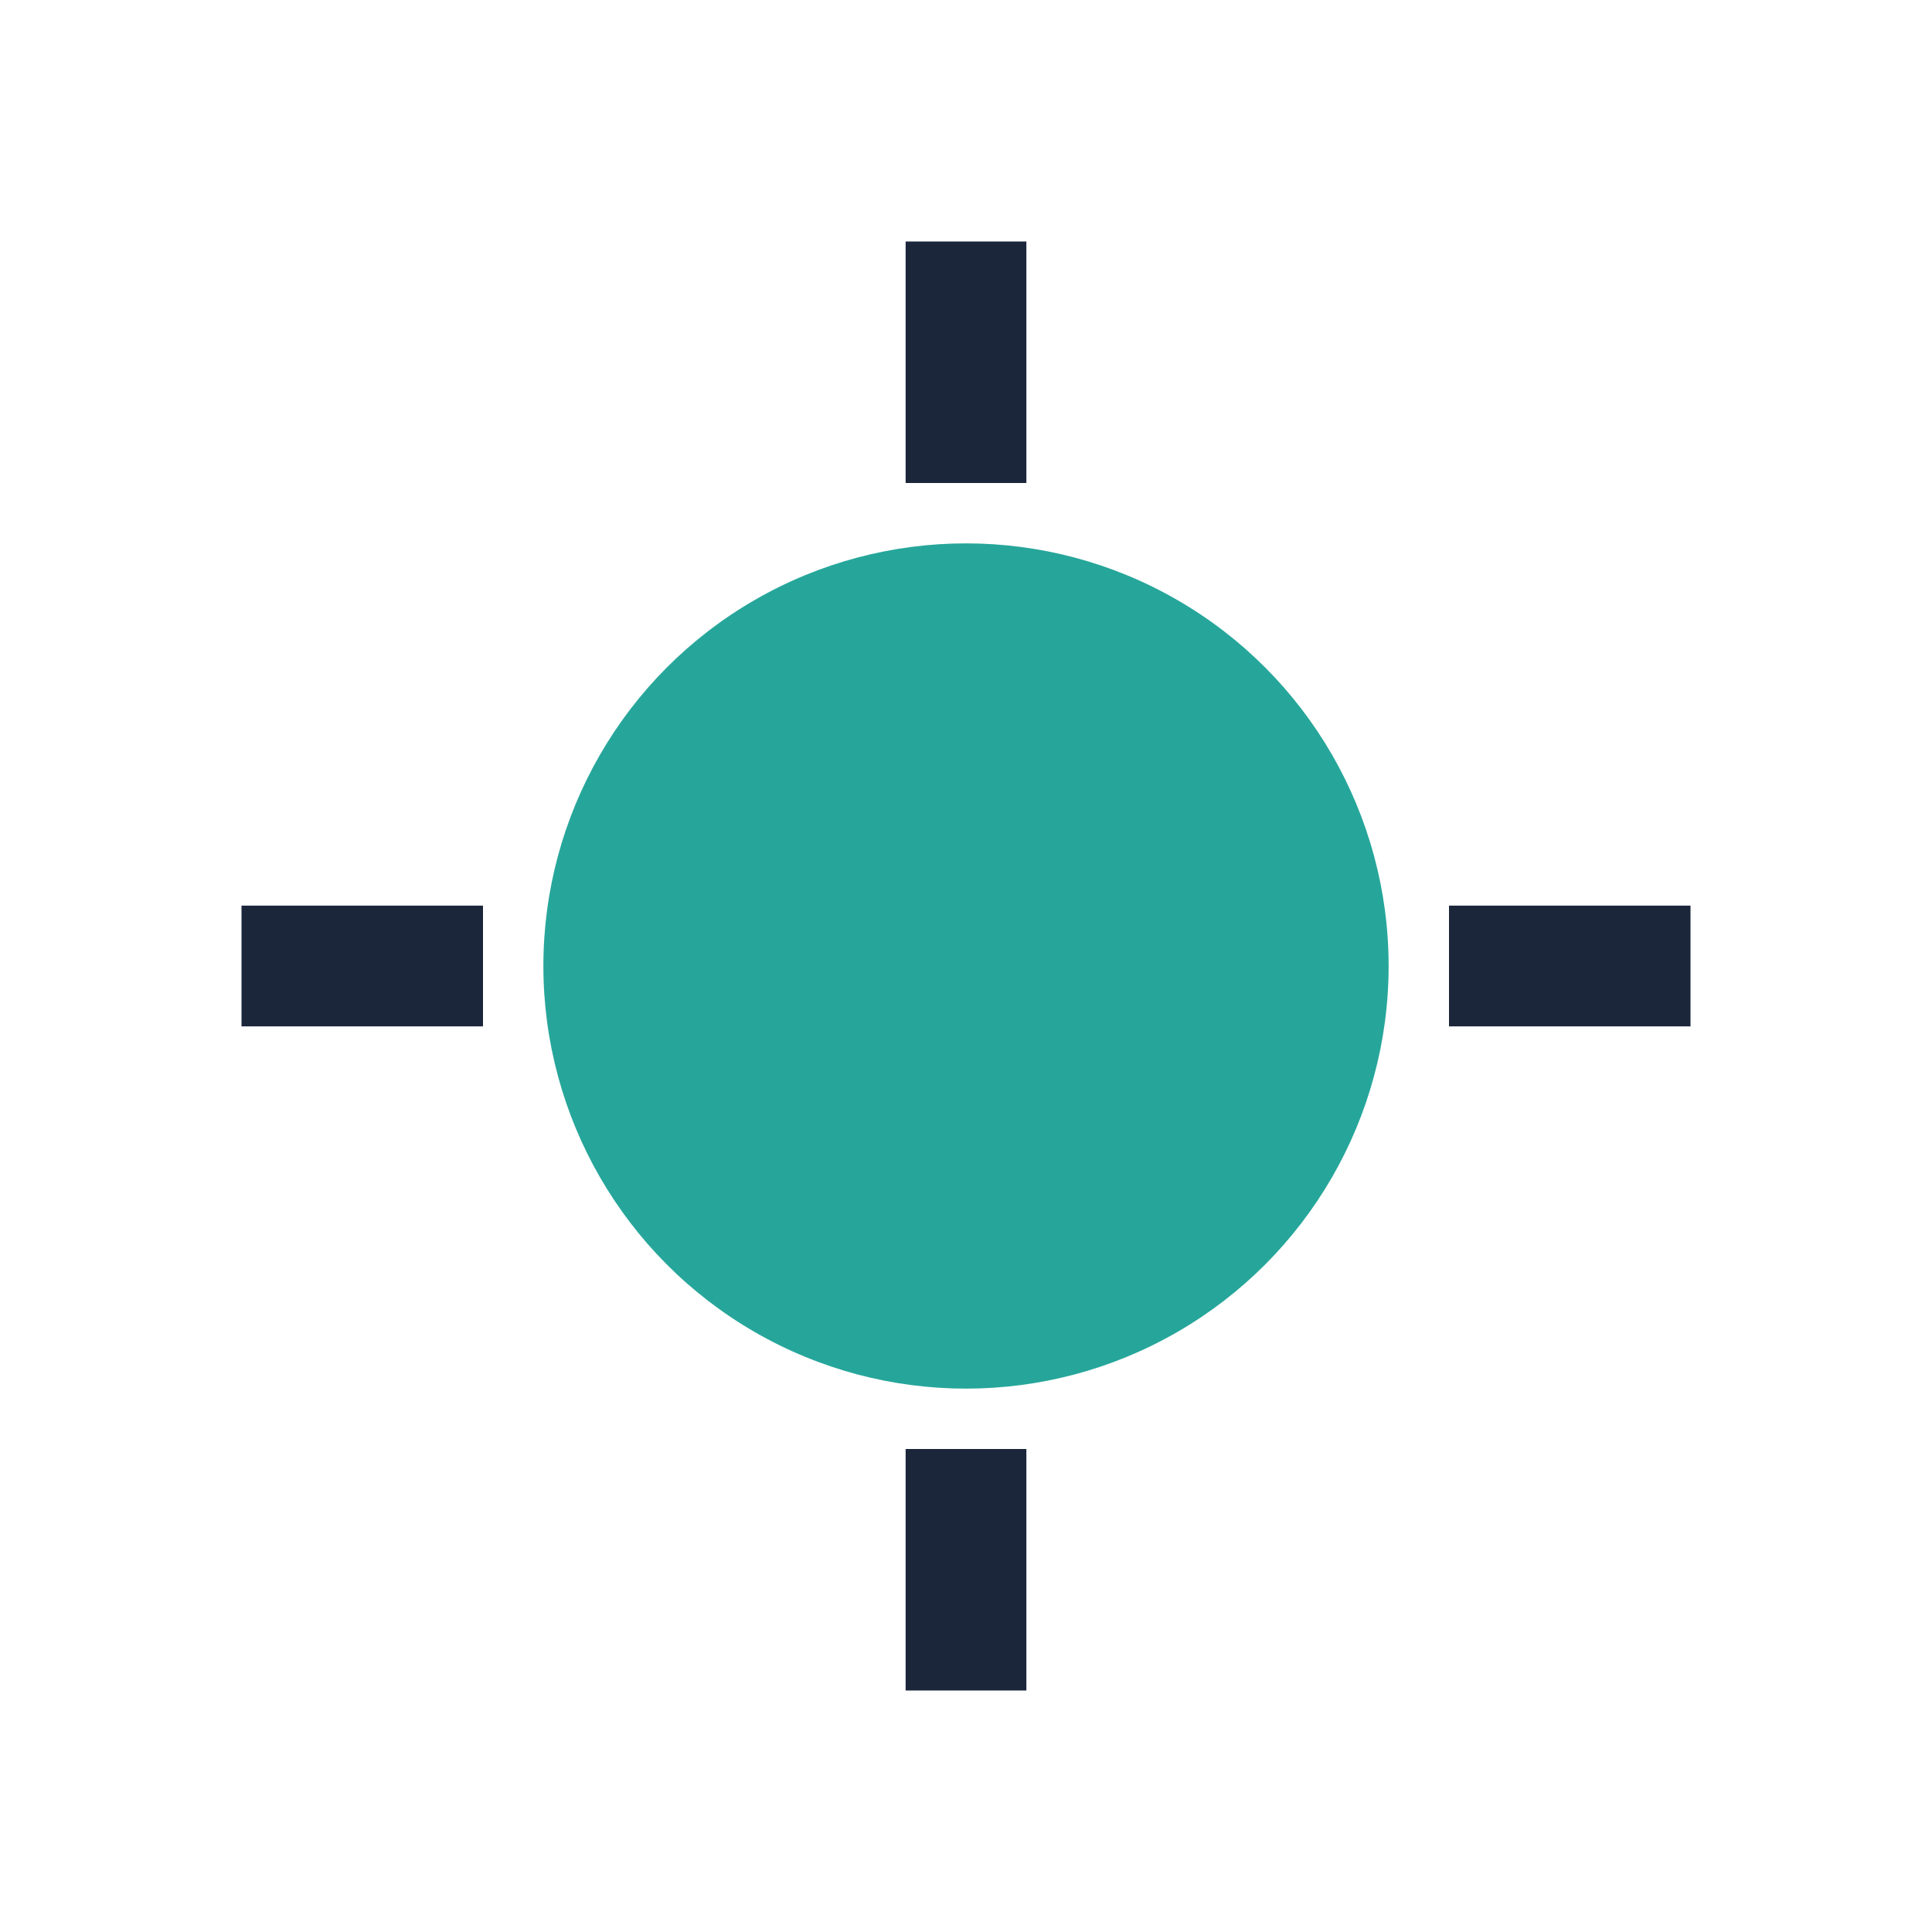<?xml version="1.0" encoding="UTF-8"?>
<svg xmlns="http://www.w3.org/2000/svg" width="32" height="32" viewBox="0 0 32 32"><circle cx="16" cy="16" r="7" fill="#26A69A"/><path d="M16 4v4M16 24v4M4 16h4M24 16h4" stroke="#1B263B" stroke-width="2"/></svg>
